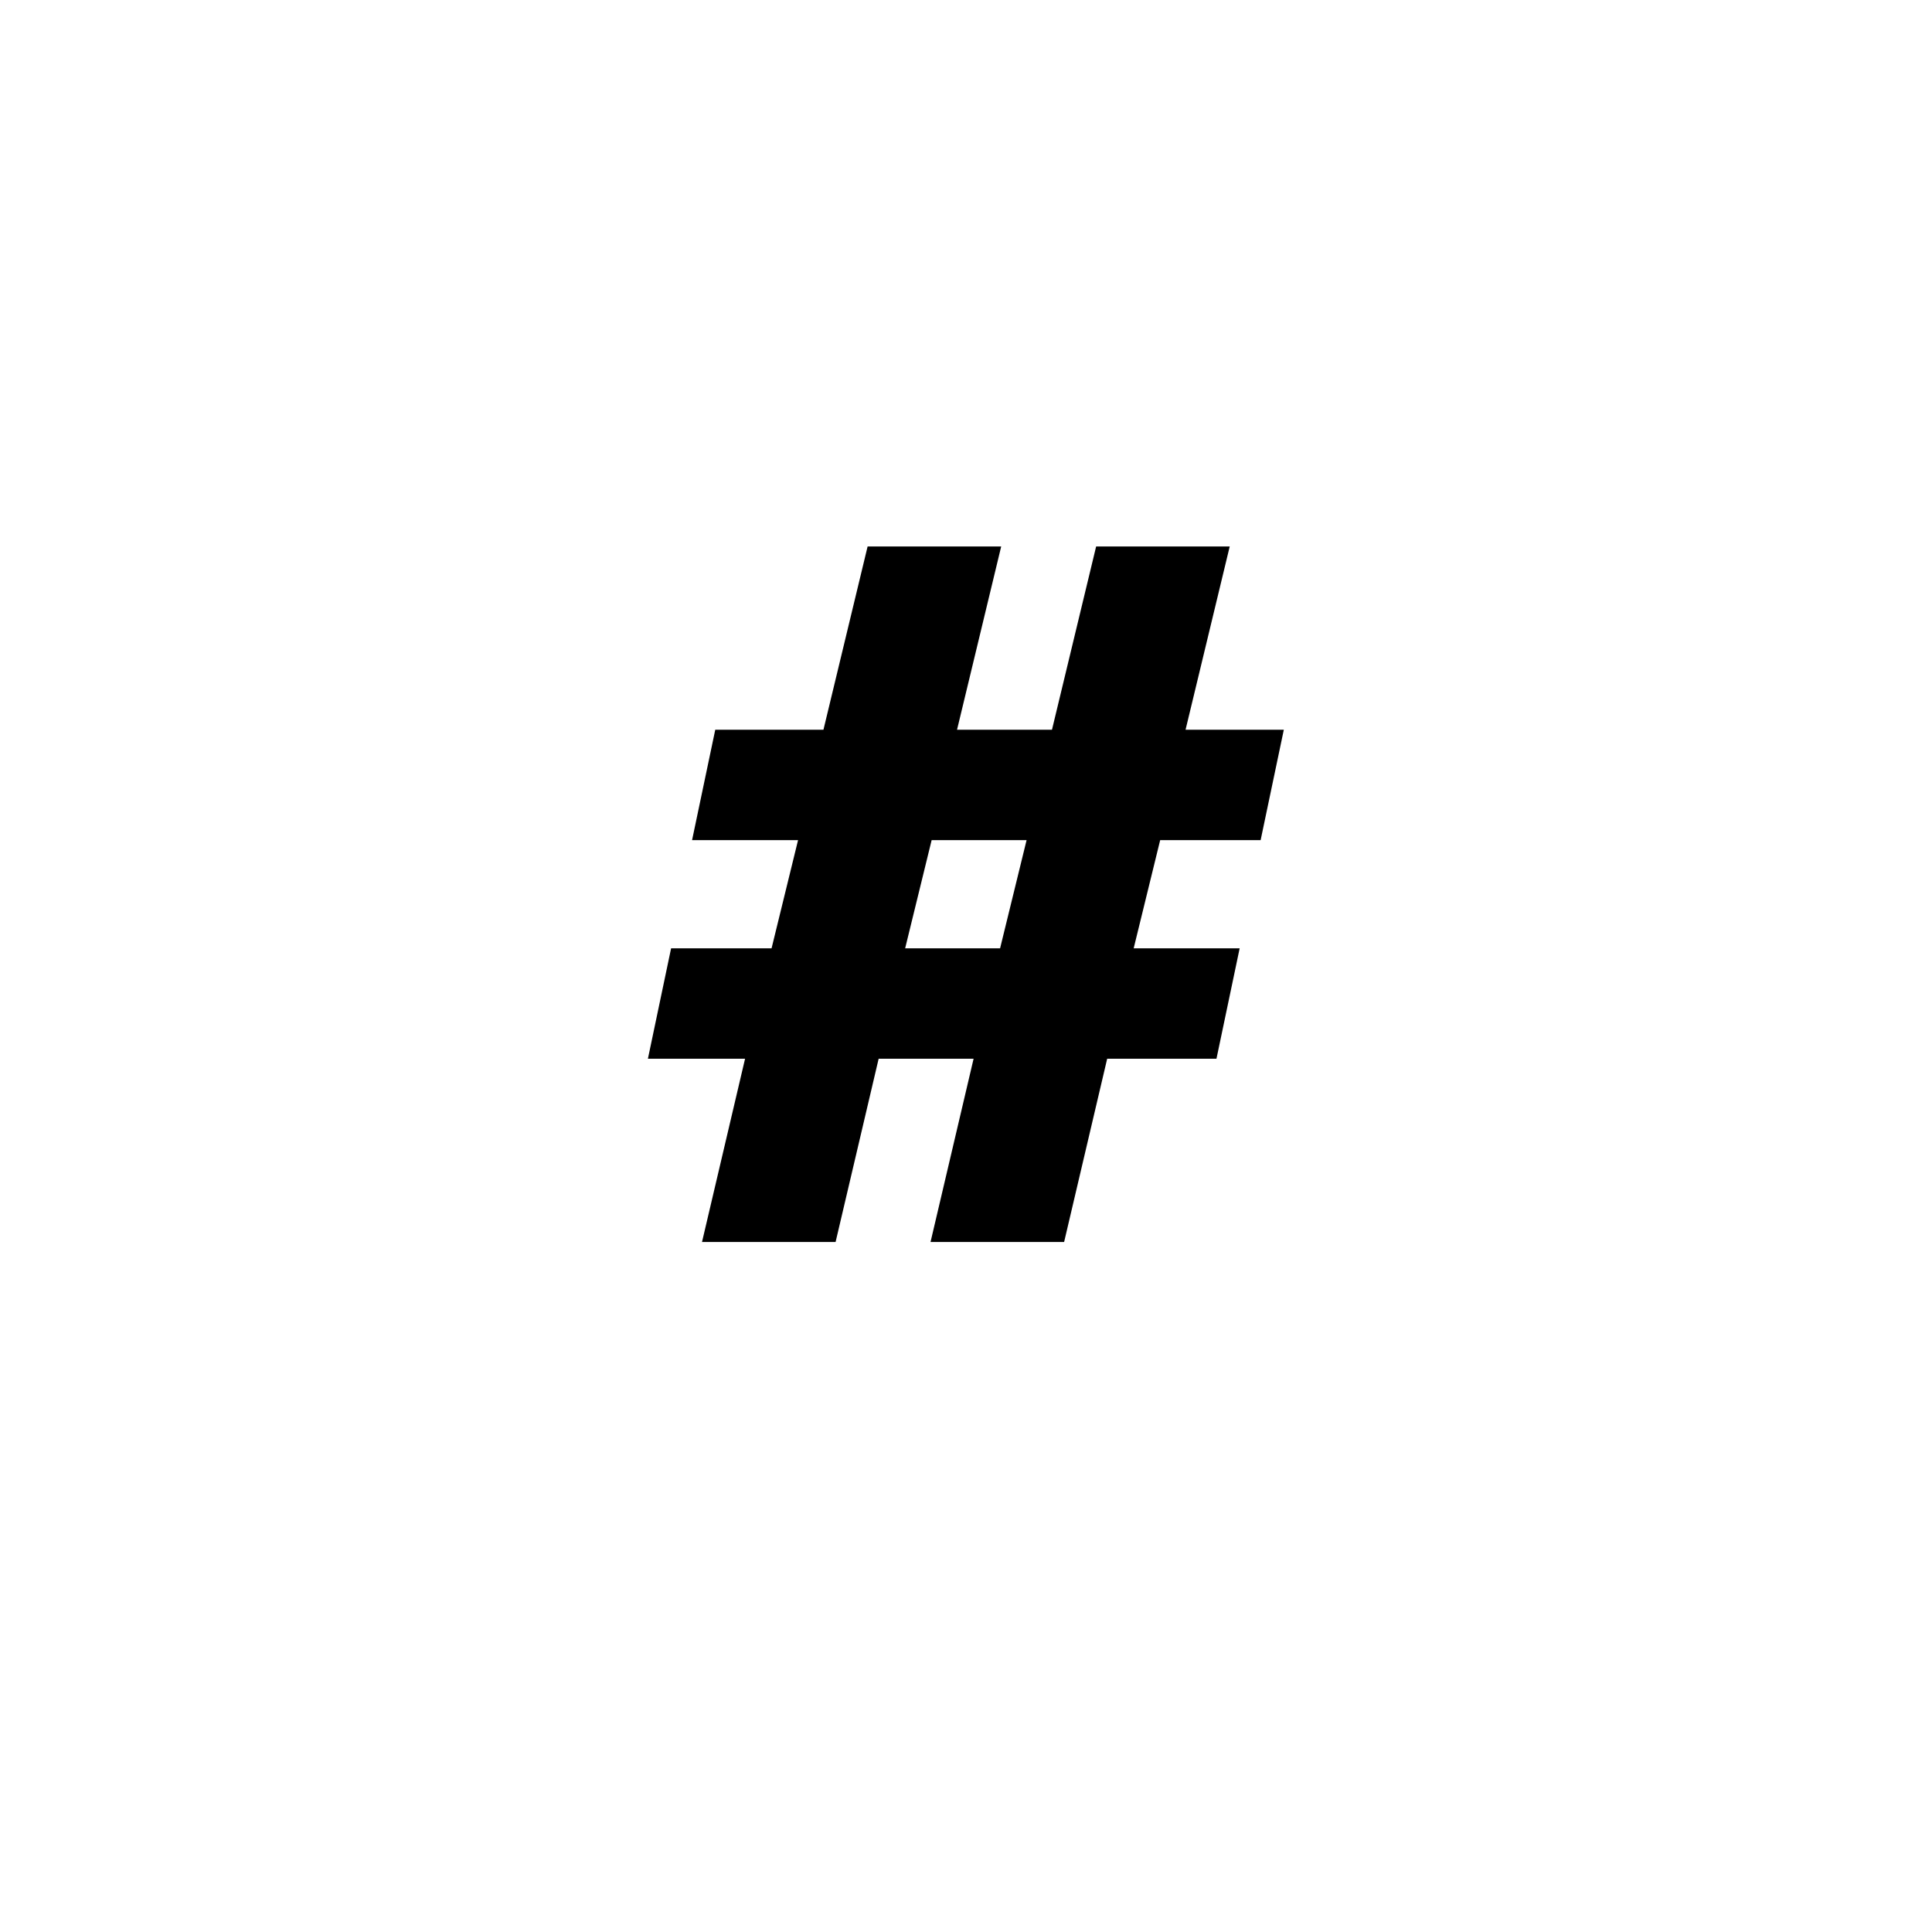<svg width="28" height="28" viewBox="0 0 28 28" fill="none" xmlns="http://www.w3.org/2000/svg">
<path d="M17.966 13.744H16.43L16.814 12.176H18.27L18.606 10.576H17.182L17.822 7.92H15.886L15.246 10.576H13.87L14.51 7.92H12.574L11.934 10.576H10.366L10.03 12.176H11.566L11.182 13.744H9.726L9.39 15.344H10.798L10.174 18H12.11L12.734 15.344H14.11L13.486 18H15.422L16.046 15.344H17.63L17.966 13.744ZM13.502 12.176H14.878L14.494 13.744H13.118L13.502 12.176Z" fill="black"/>
</svg>
